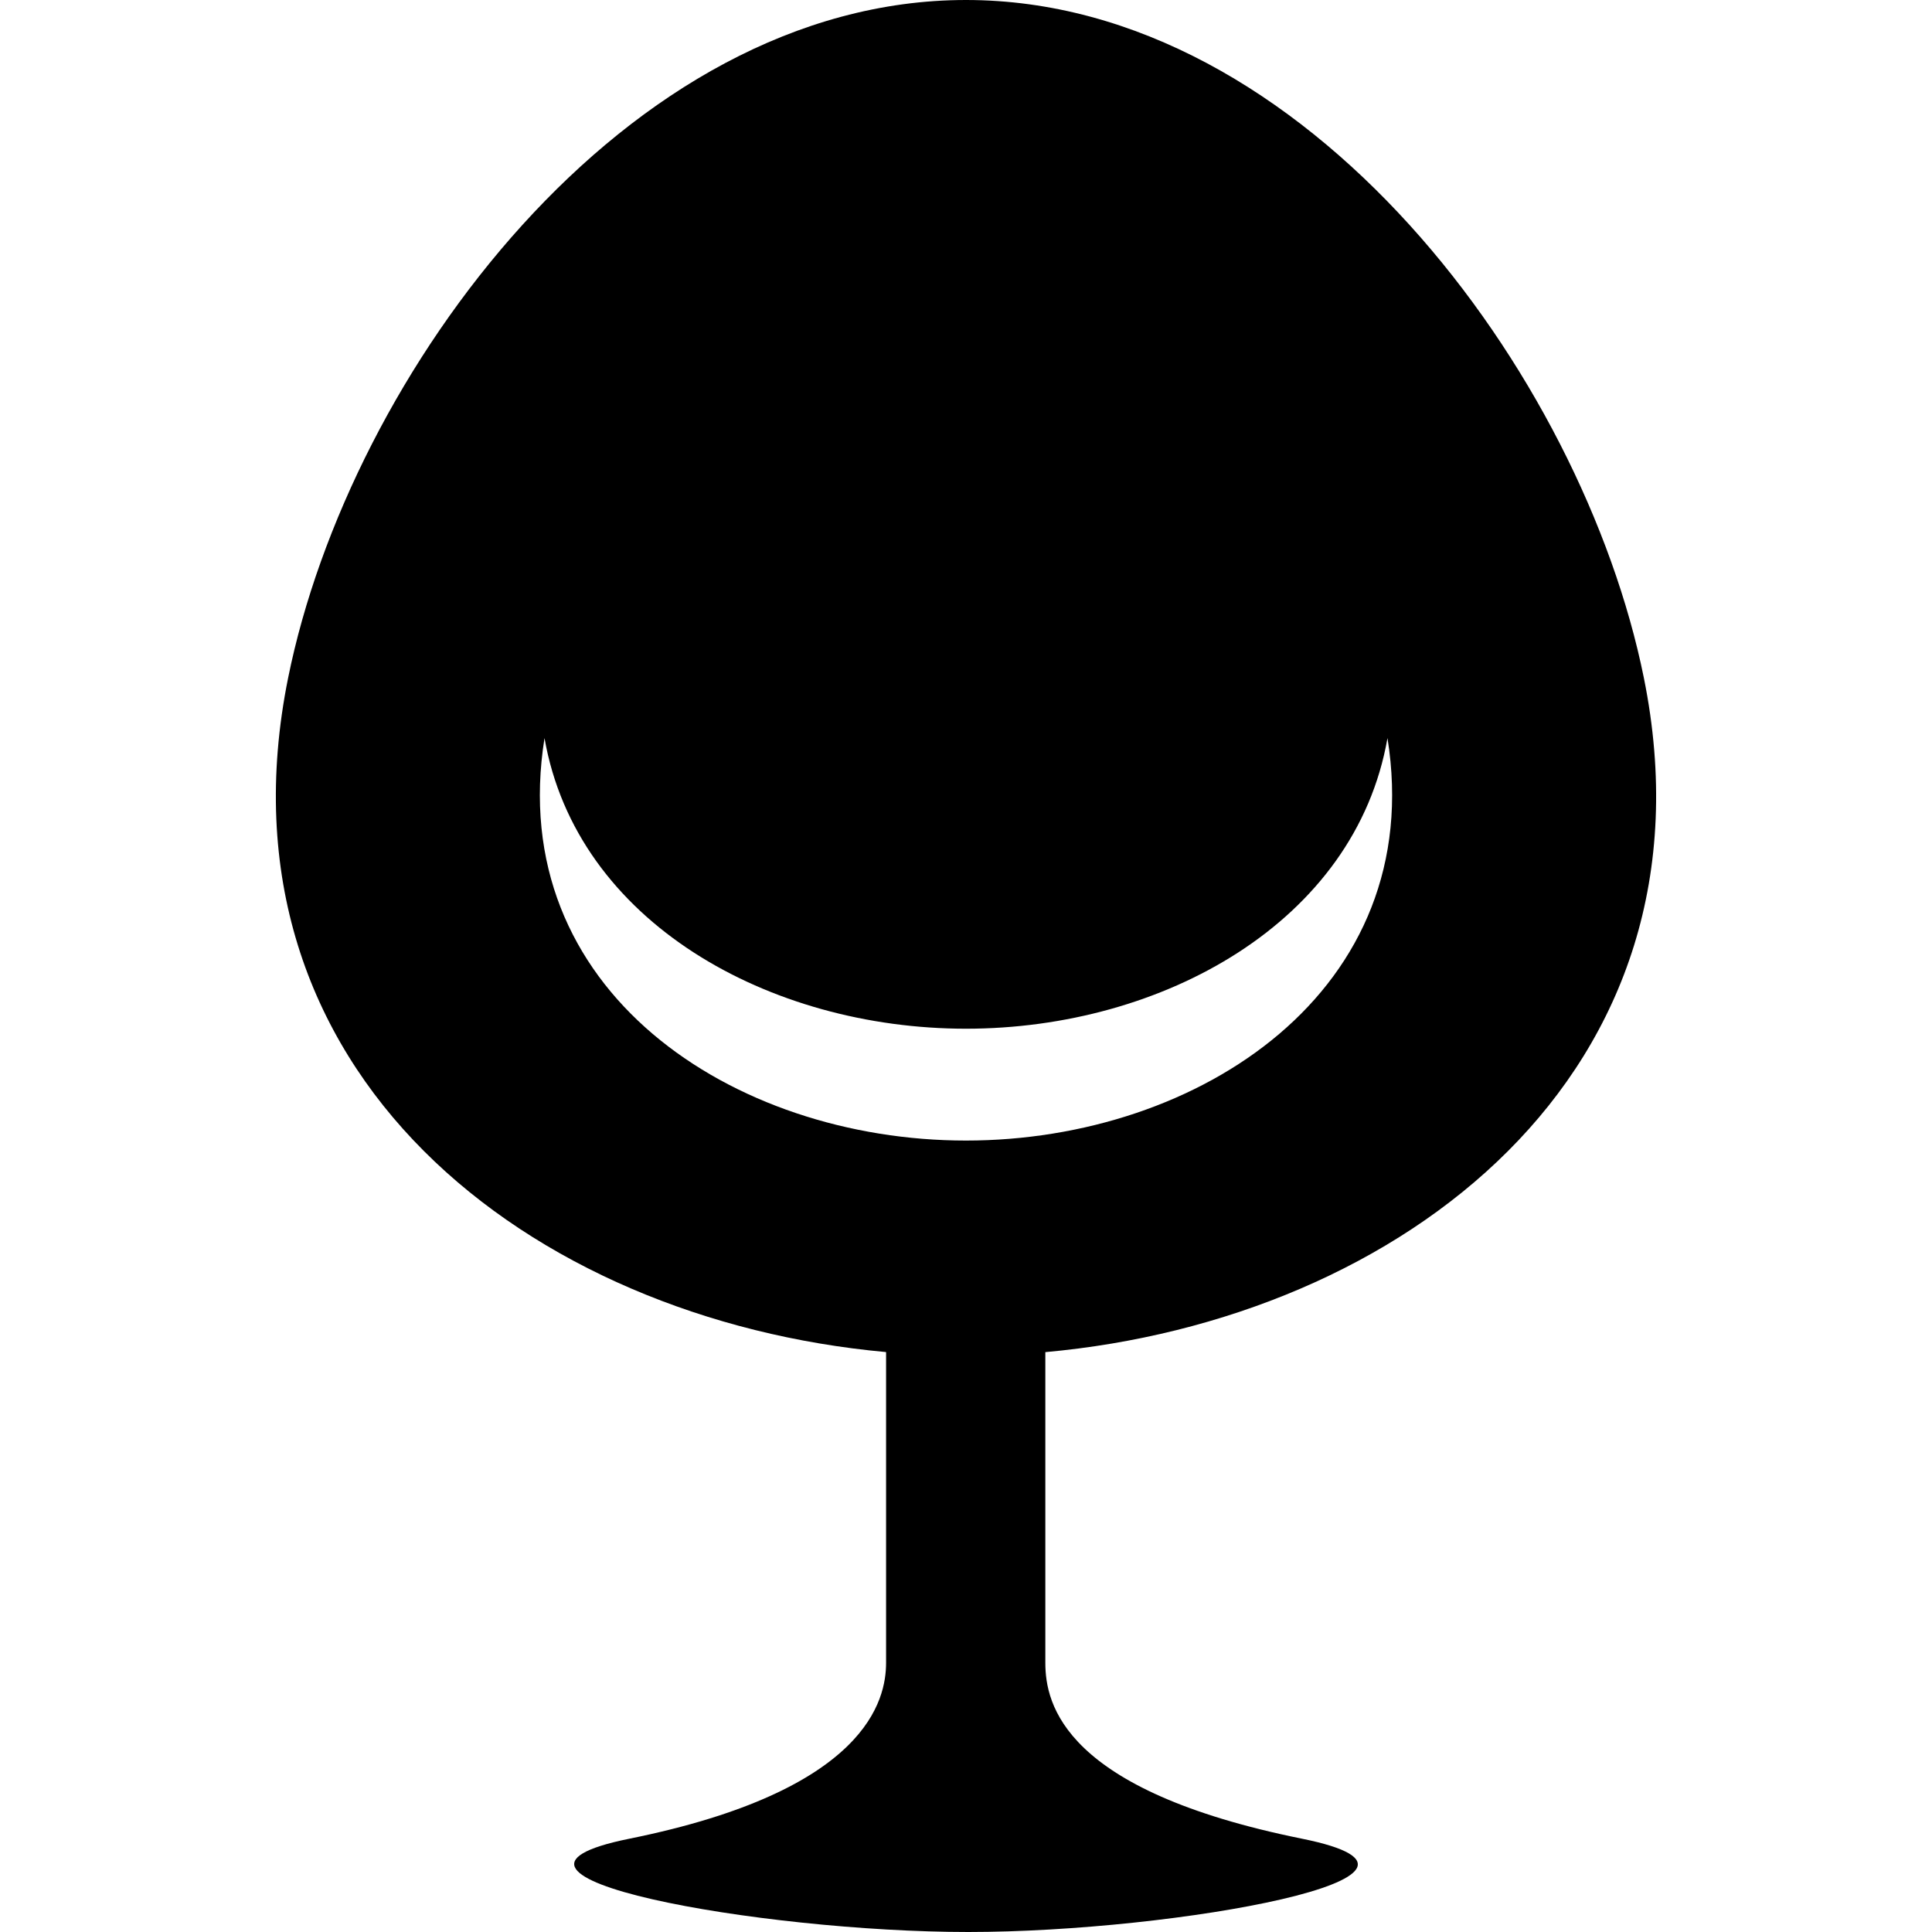 <?xml version="1.0" encoding="iso-8859-1"?>
<!-- Uploaded to: SVG Repo, www.svgrepo.com, Generator: SVG Repo Mixer Tools -->
<svg fill="#000000" height="800px" width="800px" version="1.1" id="Capa_1" xmlns="http://www.w3.org/2000/svg" xmlns:xlink="http://www.w3.org/1999/xlink" 
	 viewBox="0 0 320 320" xml:space="preserve">
<path d="M272.275,112.277C262.099,61.934,216.393,0.002,159.999,0C103.601,0,57.892,61.92,47.723,112.277
	c-13.21,65.4,40.11,106.311,99.04,111.669c0,18.458,0,45.703,0,51.454c0,6.094-3.055,21.164-42.521,29.148
	C73.893,310.69,126.002,320,160.374,320c34.373,0,85.635-9.31,55.287-15.451c-39.467-7.984-42.521-22.256-42.521-29.148
	c0-4.504,0-32.553,0-51.446C232.09,218.628,285.5,177.696,272.275,112.277z M159.999,188.912c-38.614,0-76.488-24.879-69.81-66.662
	c5.318,30.506,37.303,48.137,69.81,48.137c32.495,0,64.486-17.637,69.811-48.139C236.492,164.023,198.601,188.912,159.999,188.912z"
	/>
</svg>